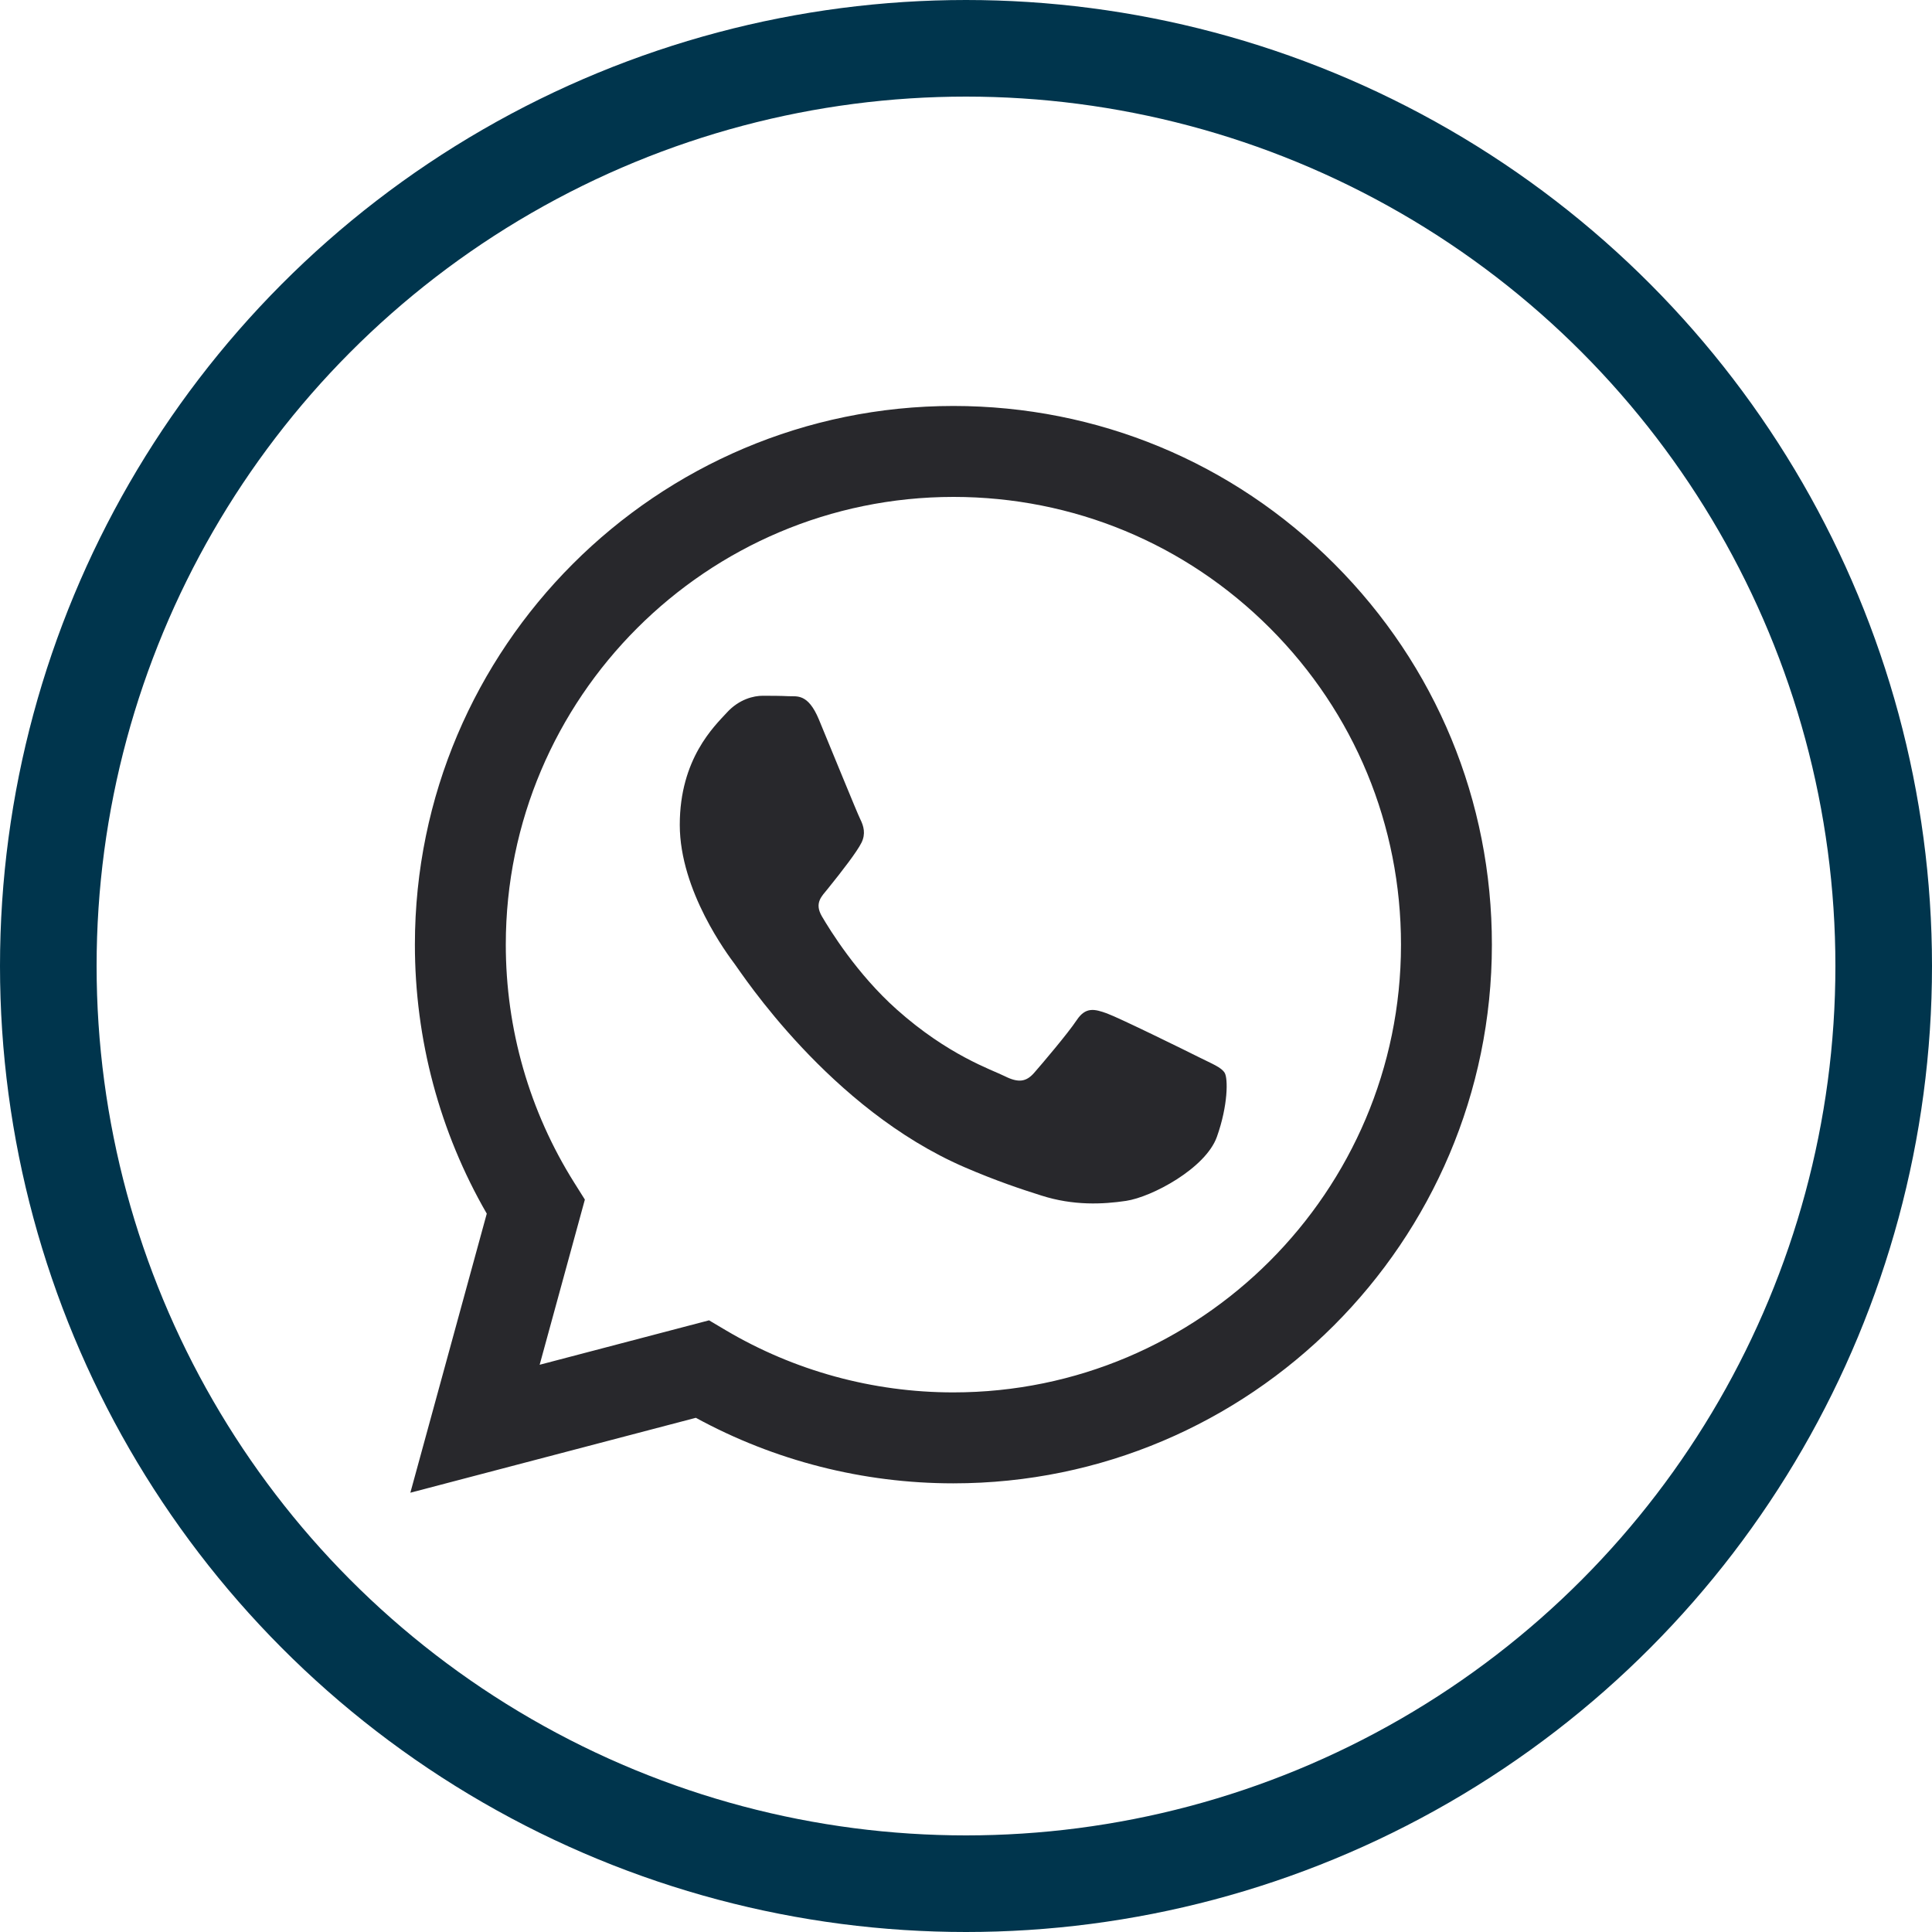 <svg width="40" height="40" viewBox="0 0 40 40" fill="none" xmlns="http://www.w3.org/2000/svg">
<path fill-rule="evenodd" clip-rule="evenodd" d="M27.626 11.675C25.521 9.567 22.721 8.406 19.739 8.405C13.594 8.405 8.592 13.406 8.59 19.553C8.589 21.518 9.102 23.437 10.078 25.127L8.496 30.905L14.407 29.354C16.035 30.243 17.869 30.711 19.735 30.711H19.739C25.884 30.711 30.886 25.71 30.888 19.562C30.89 16.583 29.731 13.782 27.626 11.675ZM19.739 28.828H19.735C18.073 28.828 16.442 28.381 15.019 27.537L14.68 27.336L11.173 28.256L12.109 24.836L11.889 24.486C10.961 23.01 10.471 21.305 10.472 19.554C10.474 14.445 14.631 10.288 19.743 10.288C22.218 10.289 24.545 11.254 26.294 13.005C28.044 14.757 29.007 17.085 29.006 19.561C29.004 24.671 24.847 28.828 19.739 28.828ZM24.822 21.888C24.544 21.748 23.174 21.075 22.919 20.982C22.663 20.889 22.477 20.842 22.292 21.121C22.106 21.4 21.572 22.028 21.41 22.213C21.247 22.399 21.085 22.423 20.806 22.283C20.527 22.144 19.63 21.849 18.566 20.9C17.738 20.162 17.179 19.249 17.016 18.971C16.854 18.692 17.015 18.555 17.138 18.402C17.44 18.028 17.742 17.635 17.835 17.449C17.928 17.263 17.881 17.101 17.811 16.961C17.742 16.822 17.185 15.45 16.953 14.893C16.726 14.35 16.497 14.423 16.326 14.414C16.163 14.406 15.977 14.405 15.792 14.405C15.606 14.405 15.304 14.474 15.049 14.753C14.793 15.032 14.074 15.706 14.074 17.077C14.074 18.448 15.072 19.773 15.211 19.959C15.351 20.145 17.176 22.959 19.97 24.166C20.635 24.453 21.154 24.624 21.559 24.752C22.226 24.965 22.833 24.934 23.313 24.863C23.849 24.783 24.961 24.189 25.194 23.538C25.426 22.887 25.426 22.33 25.356 22.213C25.287 22.097 25.101 22.028 24.822 21.888Z" fill="#28282C"/>
<circle cx="20" cy="20" r="19" stroke="#00354D" stroke-width="2"/>
</svg>
